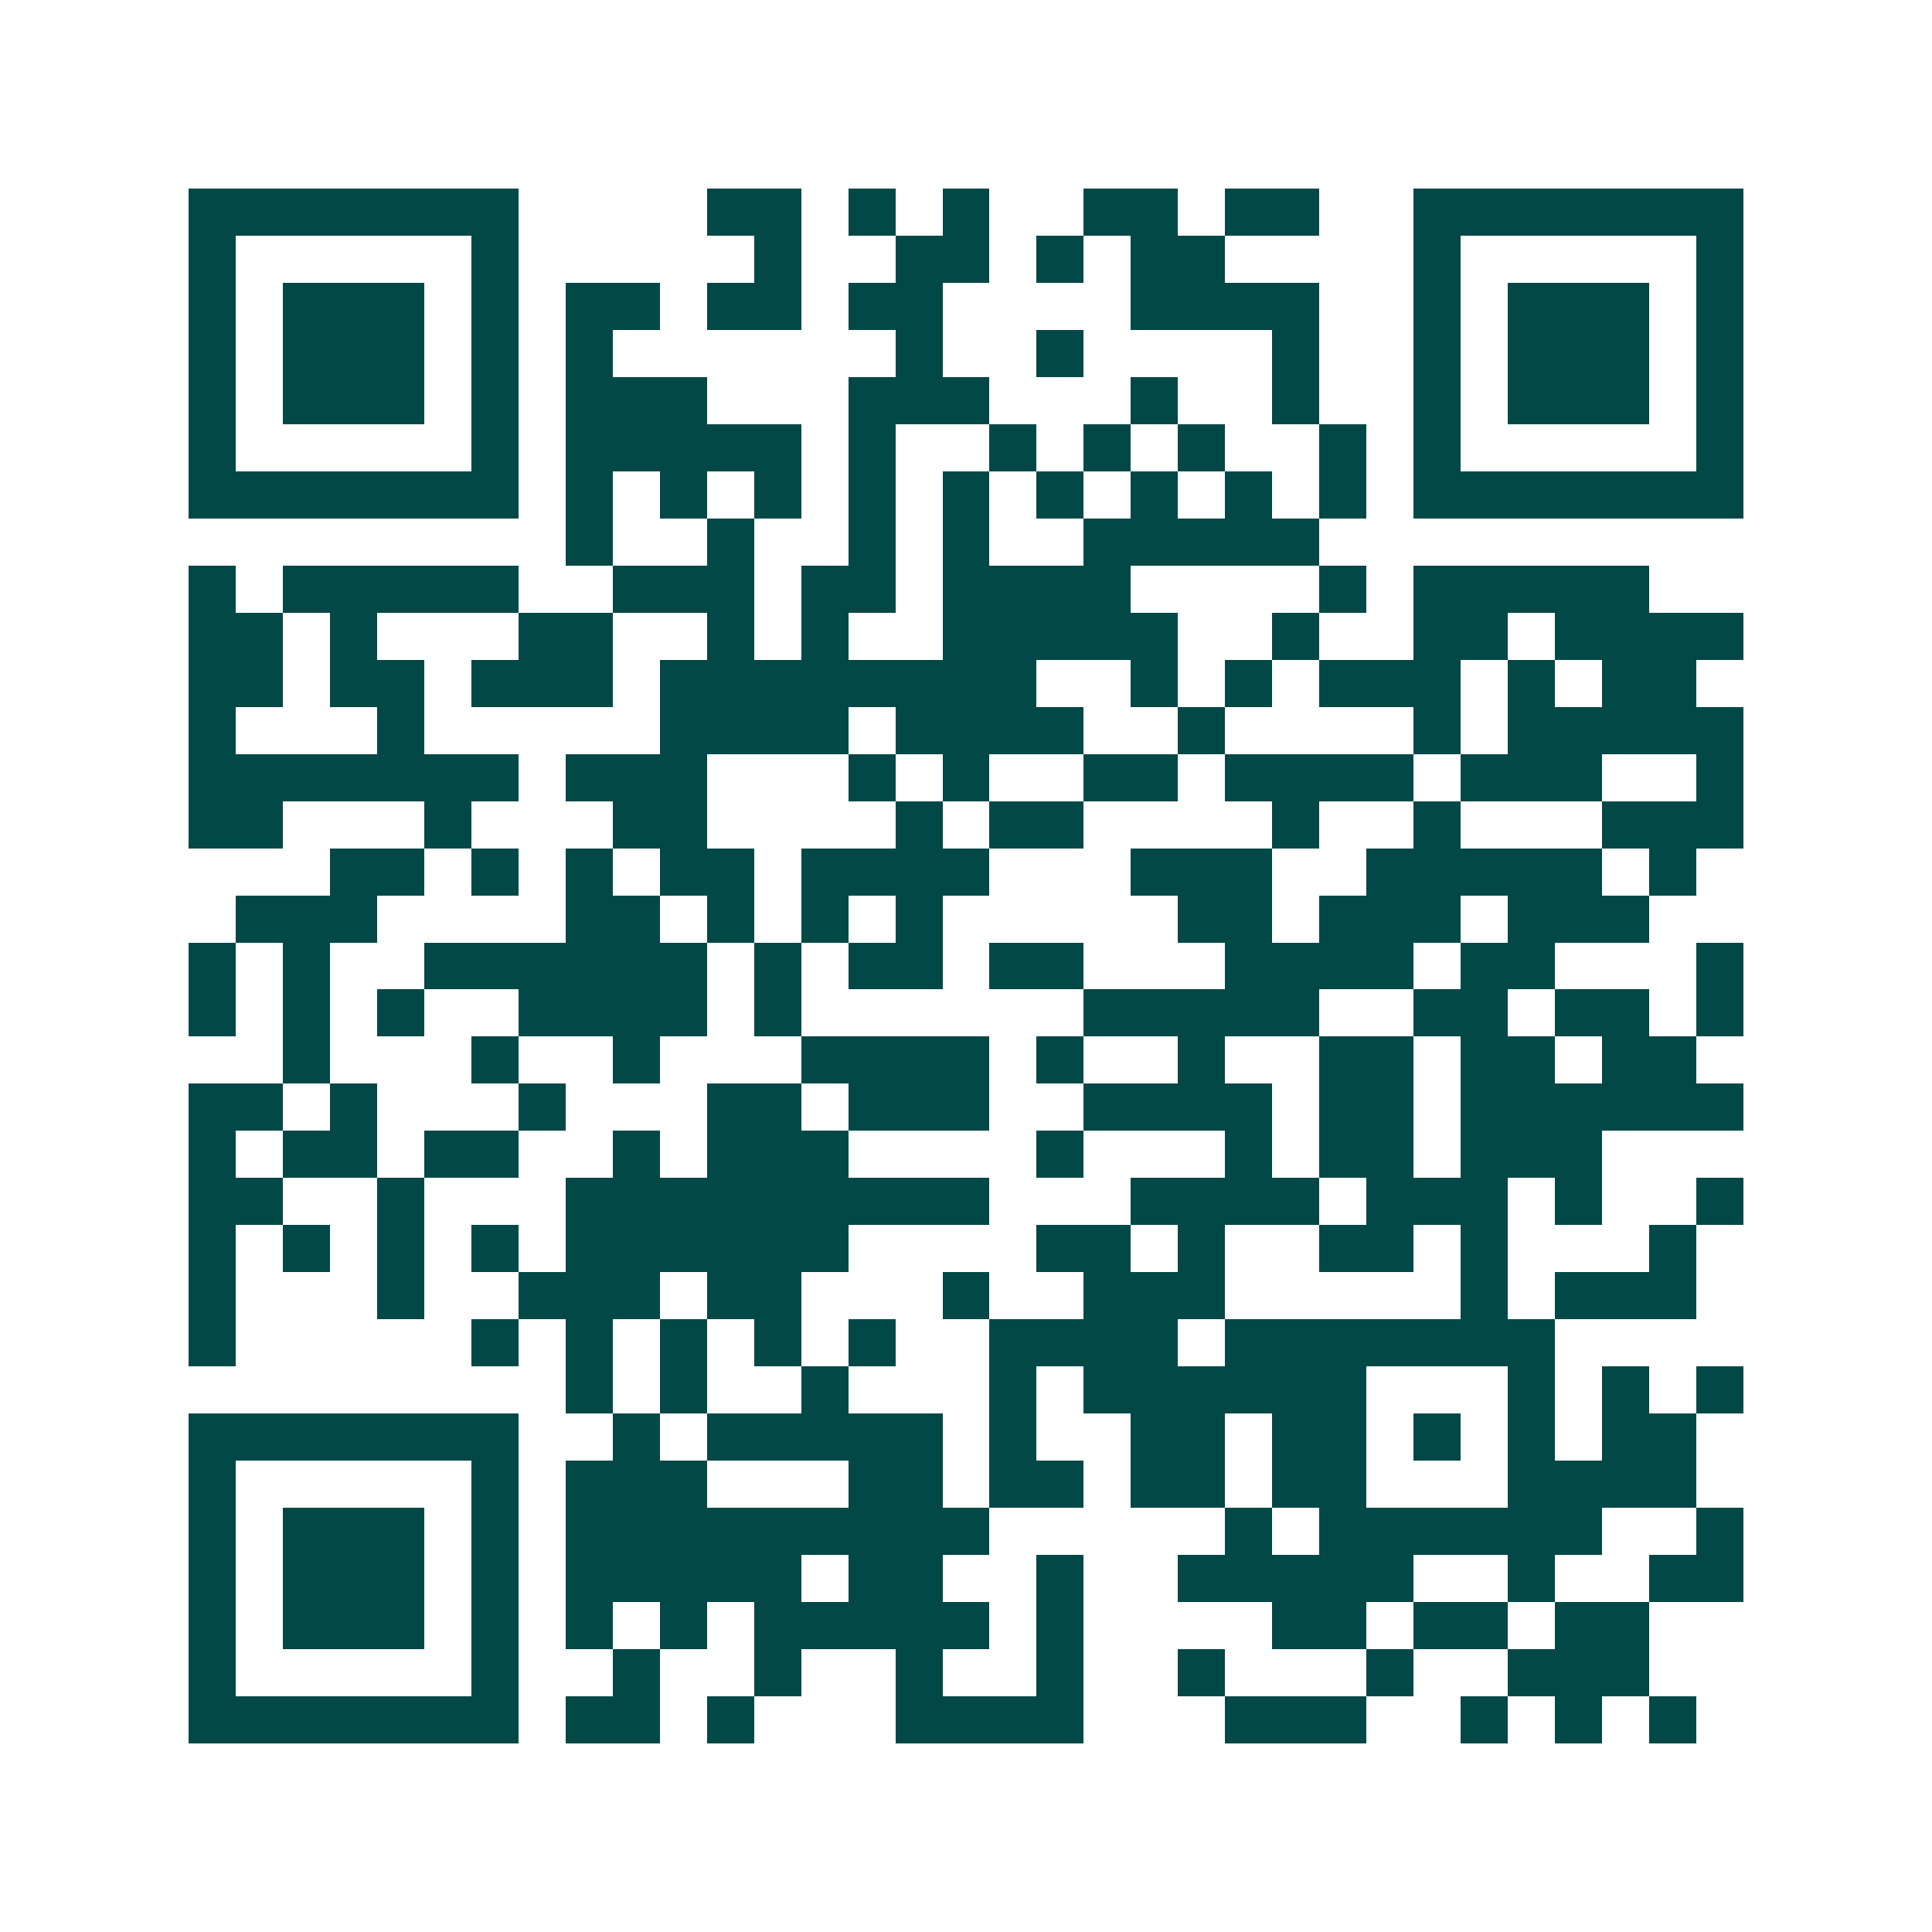 <svg xmlns="http://www.w3.org/2000/svg" width="200" height="200" viewBox="0 0 41 41" shape-rendering="crispEdges"><path fill="#ffffff" d="M0 0h41v41H0z"/><path stroke="#014847" d="M4 4.5h7m4 0h2m1 0h1m1 0h1m2 0h2m1 0h2m2 0h7M4 5.5h1m5 0h1m5 0h1m2 0h2m1 0h1m1 0h2m4 0h1m5 0h1M4 6.5h1m1 0h3m1 0h1m1 0h2m1 0h2m1 0h2m4 0h4m2 0h1m1 0h3m1 0h1M4 7.5h1m1 0h3m1 0h1m1 0h1m6 0h1m2 0h1m4 0h1m2 0h1m1 0h3m1 0h1M4 8.5h1m1 0h3m1 0h1m1 0h3m3 0h3m3 0h1m2 0h1m2 0h1m1 0h3m1 0h1M4 9.5h1m5 0h1m1 0h5m1 0h1m2 0h1m1 0h1m1 0h1m2 0h1m1 0h1m5 0h1M4 10.5h7m1 0h1m1 0h1m1 0h1m1 0h1m1 0h1m1 0h1m1 0h1m1 0h1m1 0h1m1 0h7M12 11.5h1m2 0h1m2 0h1m1 0h1m2 0h5M4 12.5h1m1 0h5m2 0h3m1 0h2m1 0h4m4 0h1m1 0h5M4 13.5h2m1 0h1m3 0h2m2 0h1m1 0h1m2 0h5m2 0h1m2 0h2m1 0h4M4 14.5h2m1 0h2m1 0h3m1 0h8m2 0h1m1 0h1m1 0h3m1 0h1m1 0h2M4 15.5h1m3 0h1m5 0h4m1 0h4m2 0h1m4 0h1m1 0h5M4 16.5h7m1 0h3m3 0h1m1 0h1m2 0h2m1 0h4m1 0h3m2 0h1M4 17.5h2m3 0h1m3 0h2m4 0h1m1 0h2m4 0h1m2 0h1m3 0h3M7 18.5h2m1 0h1m1 0h1m1 0h2m1 0h4m3 0h3m2 0h5m1 0h1M5 19.5h3m4 0h2m1 0h1m1 0h1m1 0h1m5 0h2m1 0h3m1 0h3M4 20.5h1m1 0h1m2 0h6m1 0h1m1 0h2m1 0h2m3 0h4m1 0h2m3 0h1M4 21.5h1m1 0h1m1 0h1m2 0h4m1 0h1m6 0h5m2 0h2m1 0h2m1 0h1M6 22.5h1m3 0h1m2 0h1m3 0h4m1 0h1m2 0h1m2 0h2m1 0h2m1 0h2M4 23.5h2m1 0h1m3 0h1m3 0h2m1 0h3m2 0h4m1 0h2m1 0h6M4 24.5h1m1 0h2m1 0h2m2 0h1m1 0h3m4 0h1m3 0h1m1 0h2m1 0h3M4 25.5h2m2 0h1m3 0h9m3 0h4m1 0h3m1 0h1m2 0h1M4 26.5h1m1 0h1m1 0h1m1 0h1m1 0h6m4 0h2m1 0h1m2 0h2m1 0h1m3 0h1M4 27.5h1m3 0h1m2 0h3m1 0h2m3 0h1m2 0h3m5 0h1m1 0h3M4 28.5h1m5 0h1m1 0h1m1 0h1m1 0h1m1 0h1m2 0h4m1 0h7M12 29.5h1m1 0h1m2 0h1m3 0h1m1 0h6m3 0h1m1 0h1m1 0h1M4 30.5h7m2 0h1m1 0h5m1 0h1m2 0h2m1 0h2m1 0h1m1 0h1m1 0h2M4 31.5h1m5 0h1m1 0h3m3 0h2m1 0h2m1 0h2m1 0h2m3 0h4M4 32.5h1m1 0h3m1 0h1m1 0h9m5 0h1m1 0h6m2 0h1M4 33.5h1m1 0h3m1 0h1m1 0h5m1 0h2m2 0h1m2 0h5m2 0h1m2 0h2M4 34.5h1m1 0h3m1 0h1m1 0h1m1 0h1m1 0h5m1 0h1m4 0h2m1 0h2m1 0h2M4 35.5h1m5 0h1m2 0h1m2 0h1m2 0h1m2 0h1m2 0h1m3 0h1m2 0h3M4 36.5h7m1 0h2m1 0h1m3 0h4m3 0h3m2 0h1m1 0h1m1 0h1"/></svg>
